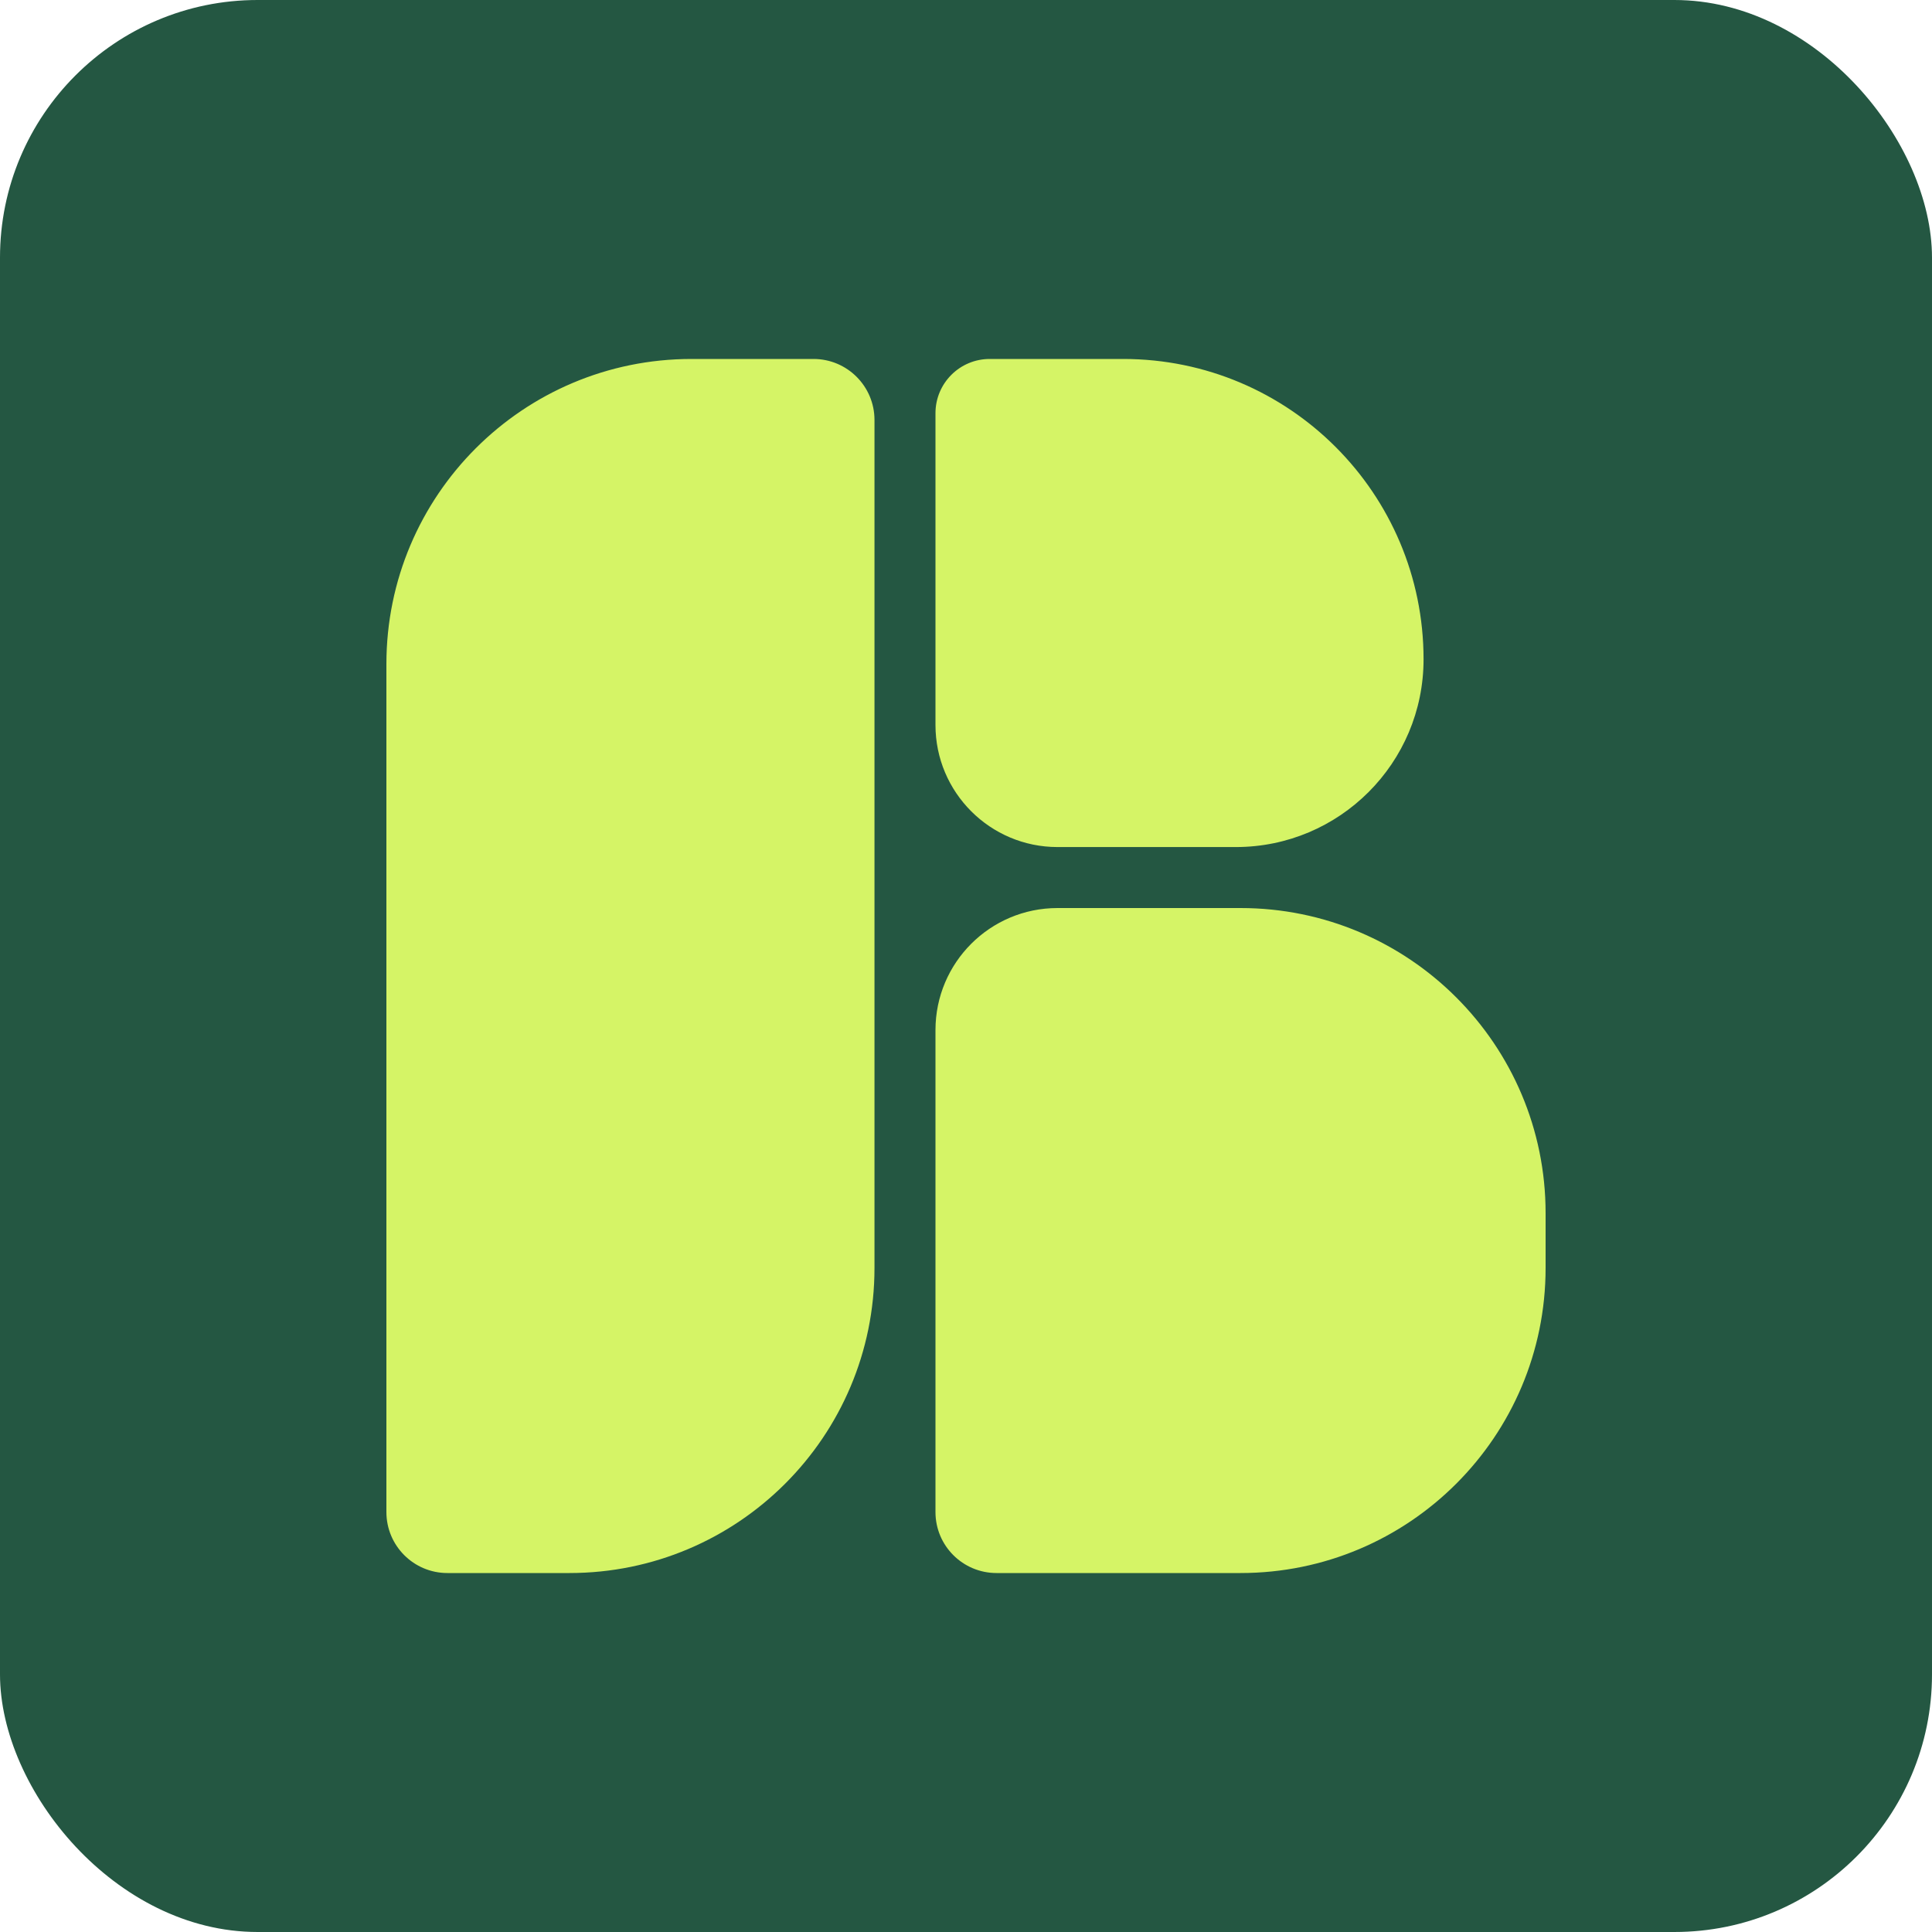 <svg width="30" height="30" viewBox="0 0 30 30" fill="none" xmlns="http://www.w3.org/2000/svg">
<rect width="30" height="30" rx="4" fill="#245742"/>
<path fill-rule="evenodd" clip-rule="evenodd" d="M6 10.311C6 7.694 8.121 5.574 10.737 5.574H12.632C13.155 5.574 13.579 5.998 13.579 6.521V19.689C13.579 22.306 11.458 24.426 8.842 24.426H6.947C6.424 24.426 6 24.002 6 23.479V10.311ZM14.526 6.416C14.526 5.951 14.903 5.574 15.368 5.574H17.441C20.017 5.574 22.105 7.662 22.105 10.238C22.105 11.848 20.8 13.153 19.19 13.153H16.421C15.375 13.153 14.526 12.304 14.526 11.258V6.416ZM16.421 14.1C15.375 14.1 14.526 14.948 14.526 15.995V23.479C14.526 24.002 14.95 24.426 15.474 24.426H19.263C21.879 24.426 24 22.306 24 19.689V18.837C24 16.221 21.879 14.1 19.263 14.1H16.421Z" fill="#D5F466"/>
</svg>
